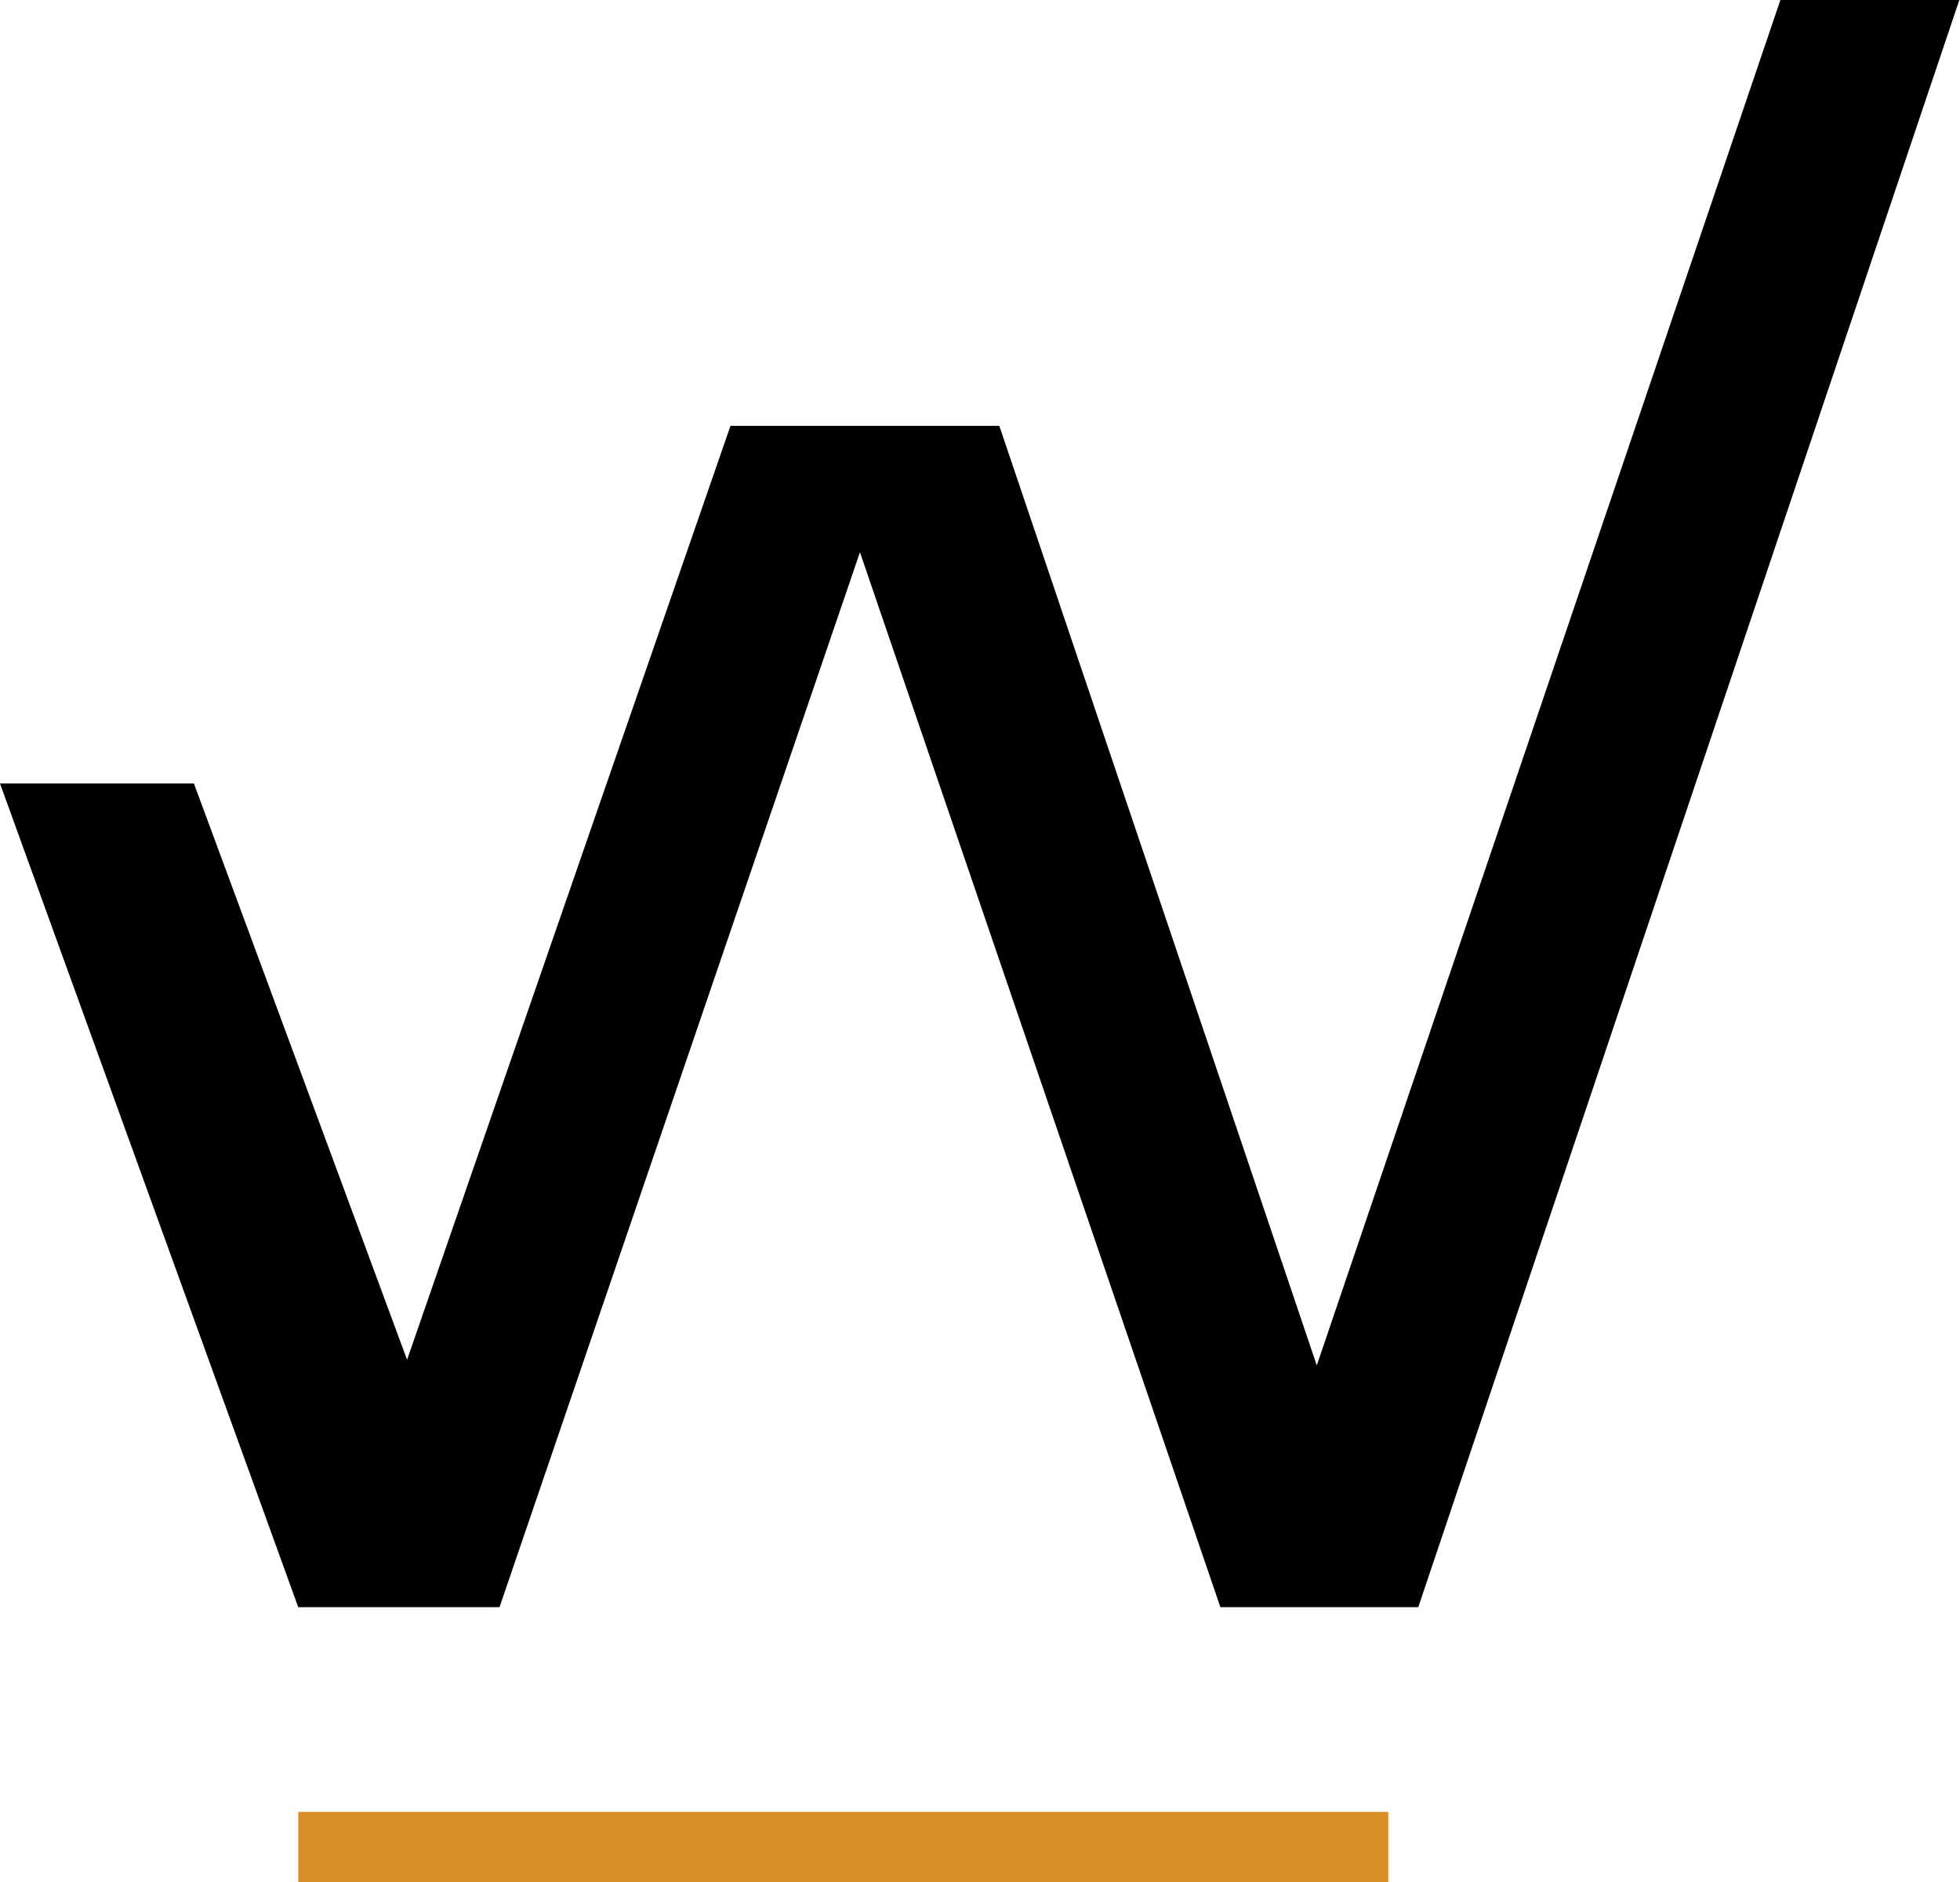 <svg width="225" height="216" viewBox="0 0 225 216" fill="none" xmlns="http://www.w3.org/2000/svg">
<g clip-path="url(#clip0_27_248)">
<path d="M159.371 207.952H34.237V216H159.371V207.952Z" fill="#D88F28"/>
<path d="M204.382 0L151.161 156.71L114.718 48.873H83.856L46.731 156.061L22.262 89.924H0L34.237 184.457H57.343L98.719 63.379L140.095 184.457H162.811L224.924 0H204.382Z" fill="black"/>
</g>
<defs>
<clipPath id="clip0_27_248">
<rect width="224.924" height="216" fill="white"/>
</clipPath>
</defs>
</svg>
